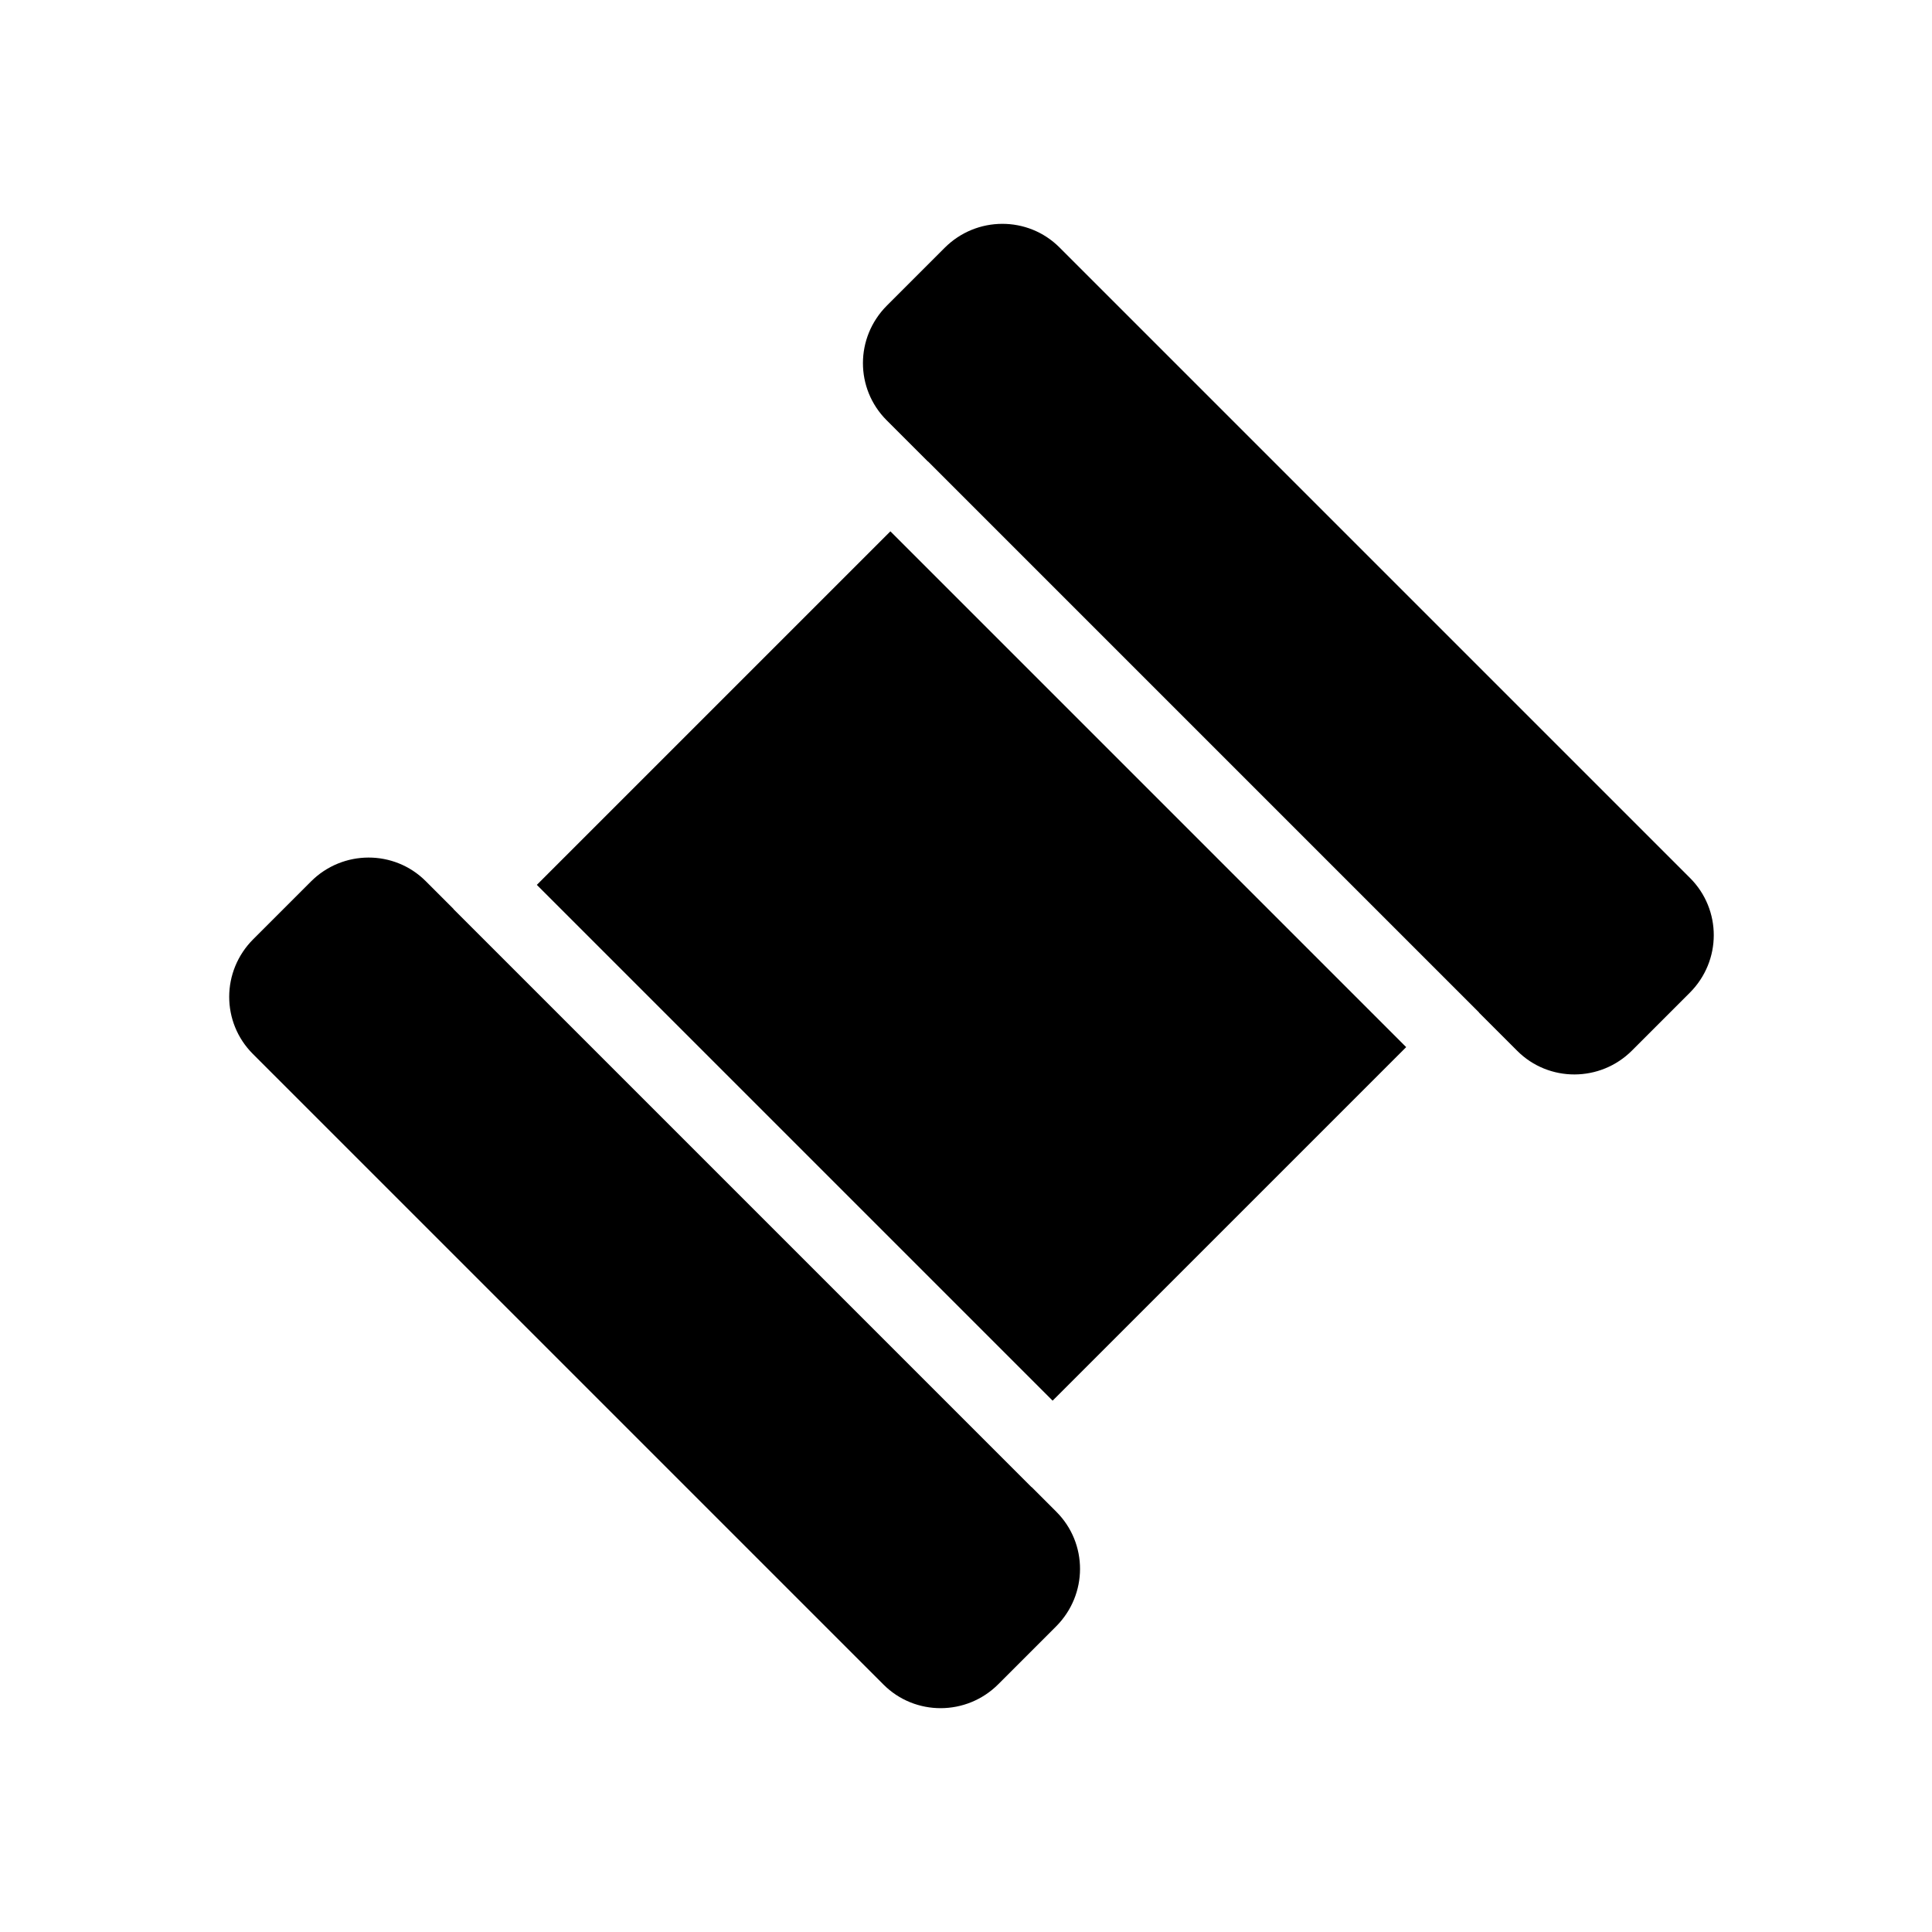 <?xml version="1.0" encoding="UTF-8"?>
<!-- Uploaded to: SVG Find, www.svgrepo.com, Generator: SVG Find Mixer Tools -->
<svg fill="#000000" width="800px" height="800px" version="1.1" viewBox="144 144 512 512" xmlns="http://www.w3.org/2000/svg">
 <path d="m379.96 284.81-93.695 93.691 136.69 136.69 93.695-93.691zm9.945-18.504-10.934-10.93c-8.375-8.375-8.406-21.922 0.09-30.418l15.297-15.297c8.426-8.426 22.051-8.457 30.418-0.09l167.11 167.11c8.375 8.379 8.406 21.926-0.086 30.418l-15.301 15.301c-8.422 8.422-22.047 8.453-30.414 0.086l-10.117-10.113 0.027-0.027-146.06-146.06zm27.48 271.77 6.551 6.551c8.379 8.375 8.406 21.926-0.086 30.418l-15.301 15.301c-8.422 8.422-22.047 8.453-30.414 0.086l-167.11-167.11c-8.379-8.375-8.406-21.926 0.086-30.418l15.301-15.301c8.422-8.422 22.047-8.453 30.414-0.086l7.367 7.367-0.023 0.027 153.19 153.19z" fill-rule="evenodd"/>
</svg>